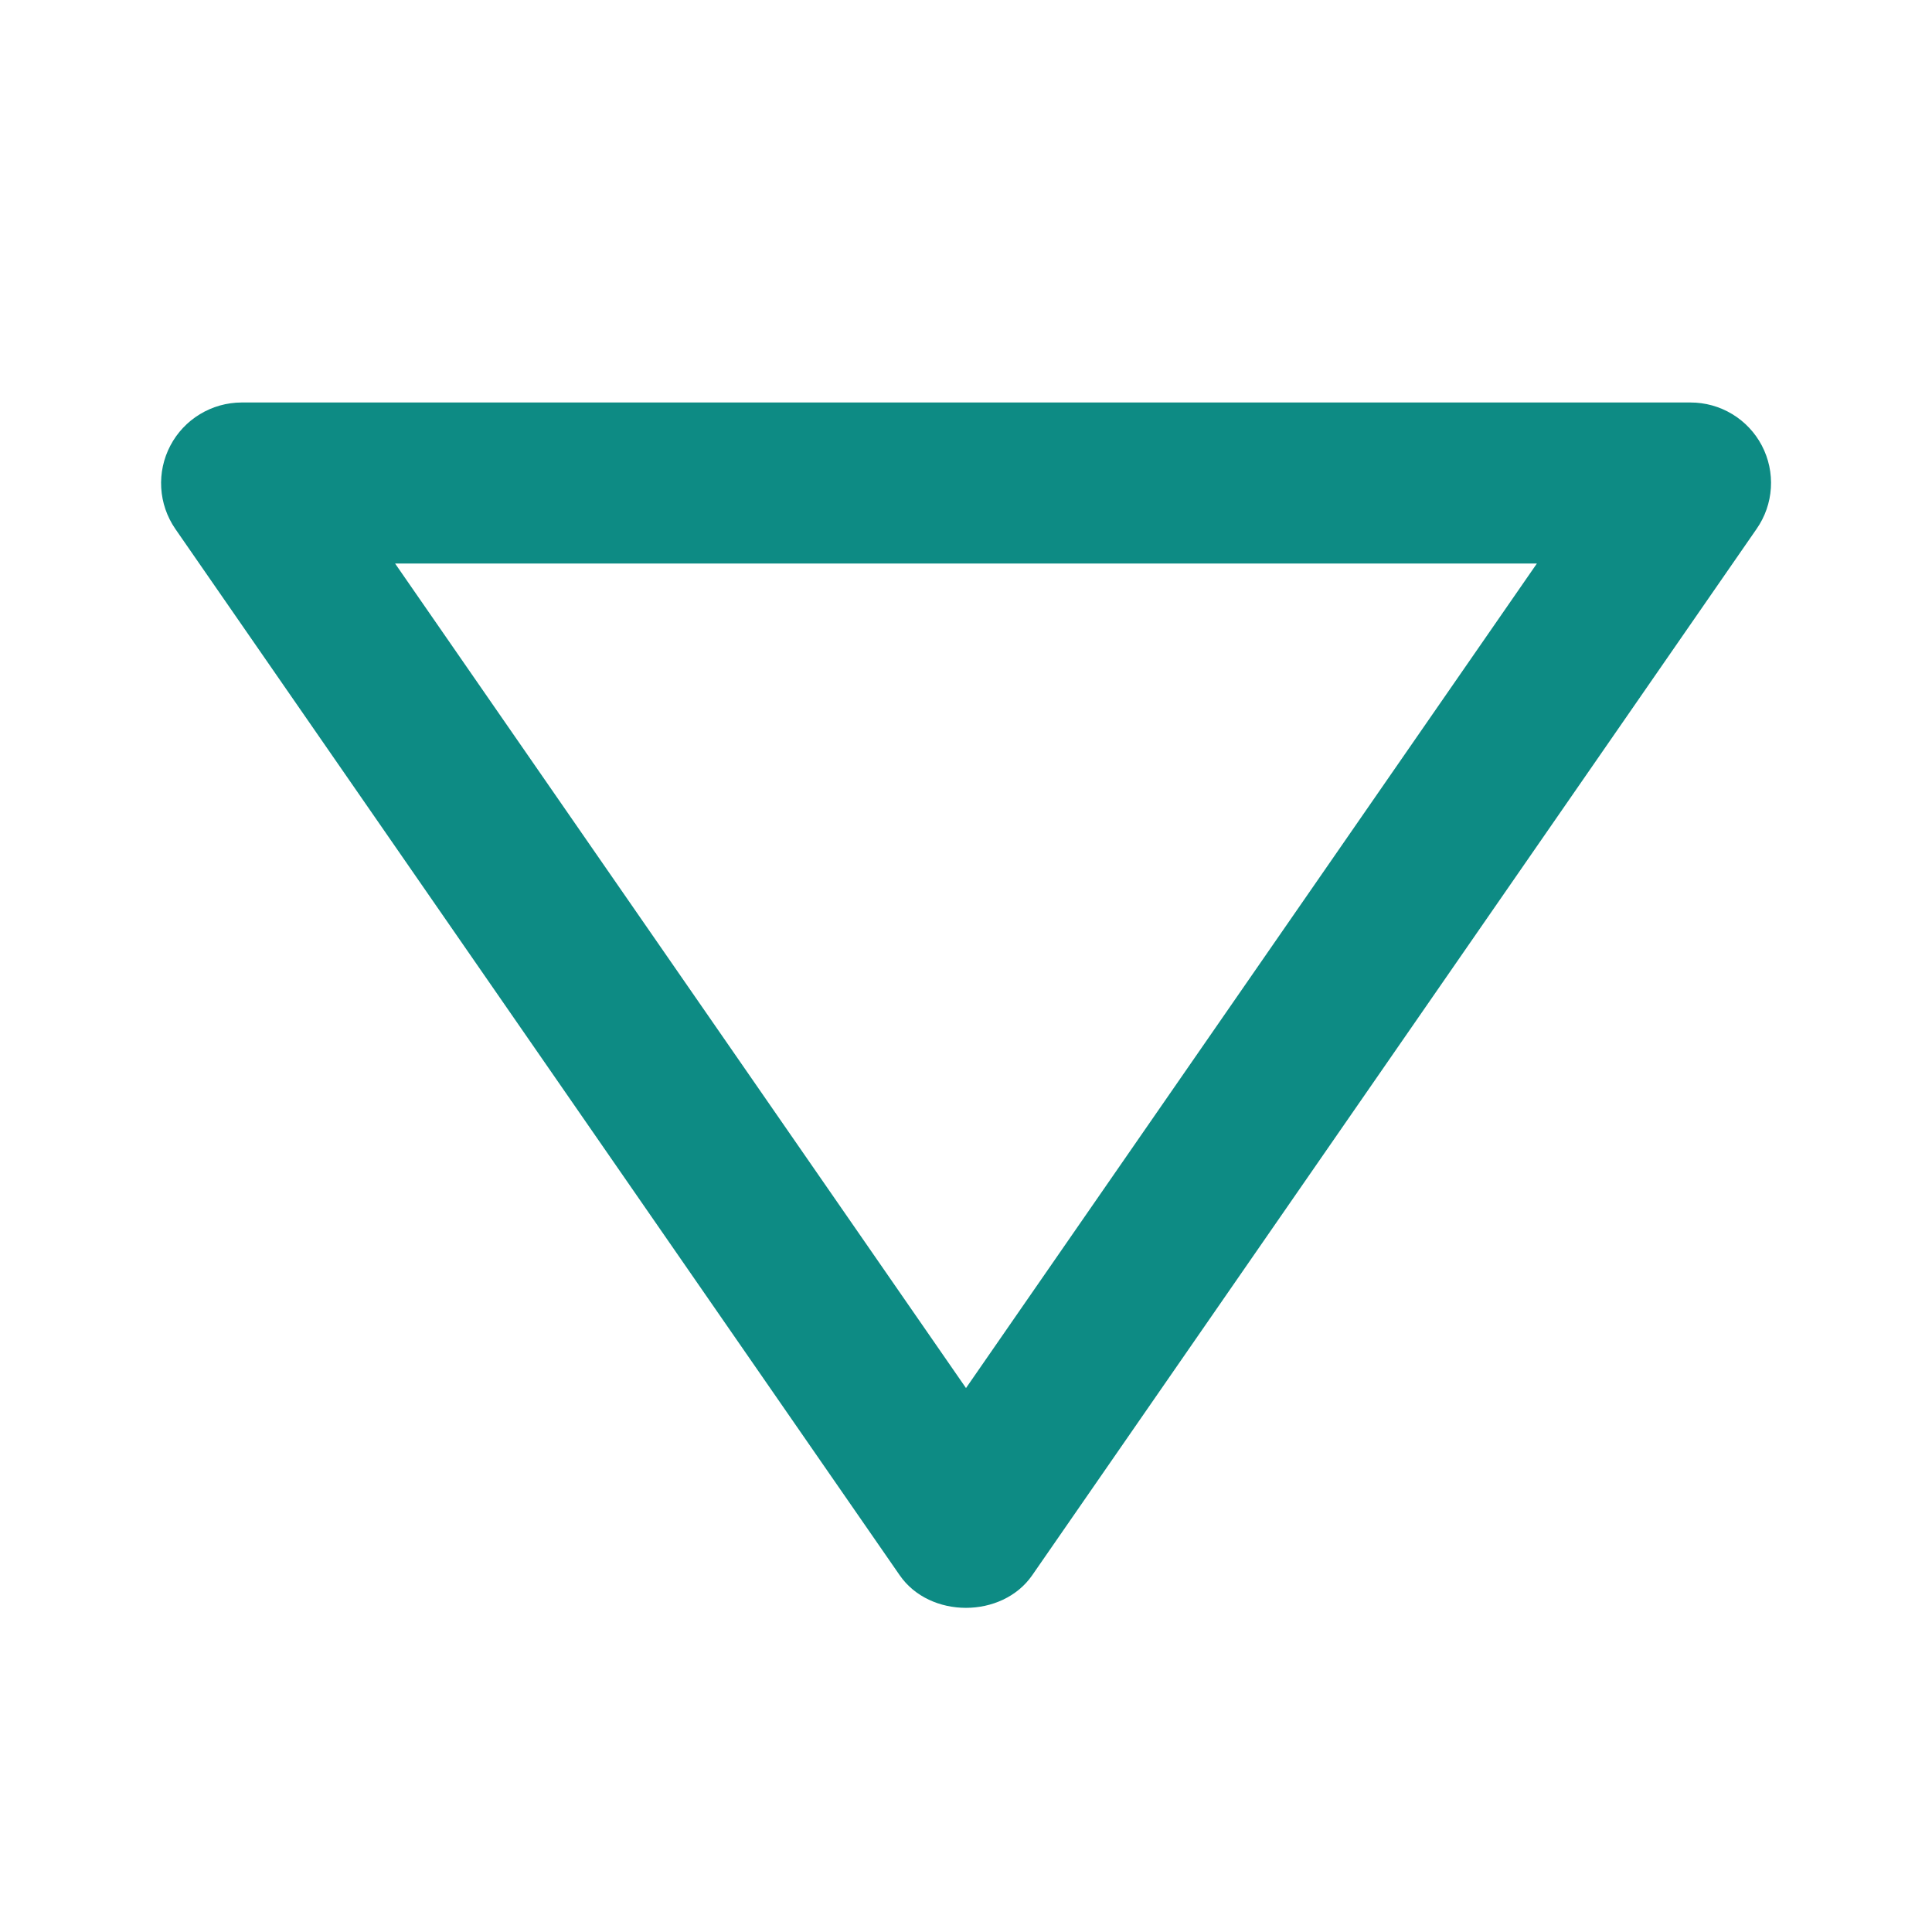 <?xml version="1.0" encoding="UTF-8"?> <svg xmlns="http://www.w3.org/2000/svg" width="109" height="109" viewBox="0 0 109 109" fill="none"> <path d="M95.375 22.708L13.625 22.708C12.797 22.711 11.986 22.939 11.278 23.369C10.57 23.798 9.993 24.412 9.609 25.145C9.224 25.878 9.047 26.702 9.096 27.528C9.145 28.355 9.419 29.152 9.887 29.834L50.762 88.876C52.456 91.324 56.534 91.324 58.233 88.876L99.108 29.834C99.581 29.153 99.859 28.356 99.91 27.528C99.962 26.7 99.786 25.875 99.401 25.14C99.016 24.405 98.437 23.791 97.727 23.362C97.018 22.933 96.204 22.707 95.375 22.708ZM54.5 78.312L22.29 31.792L86.709 31.792L54.5 78.312Z" fill="#0D8B84"></path> </svg> 